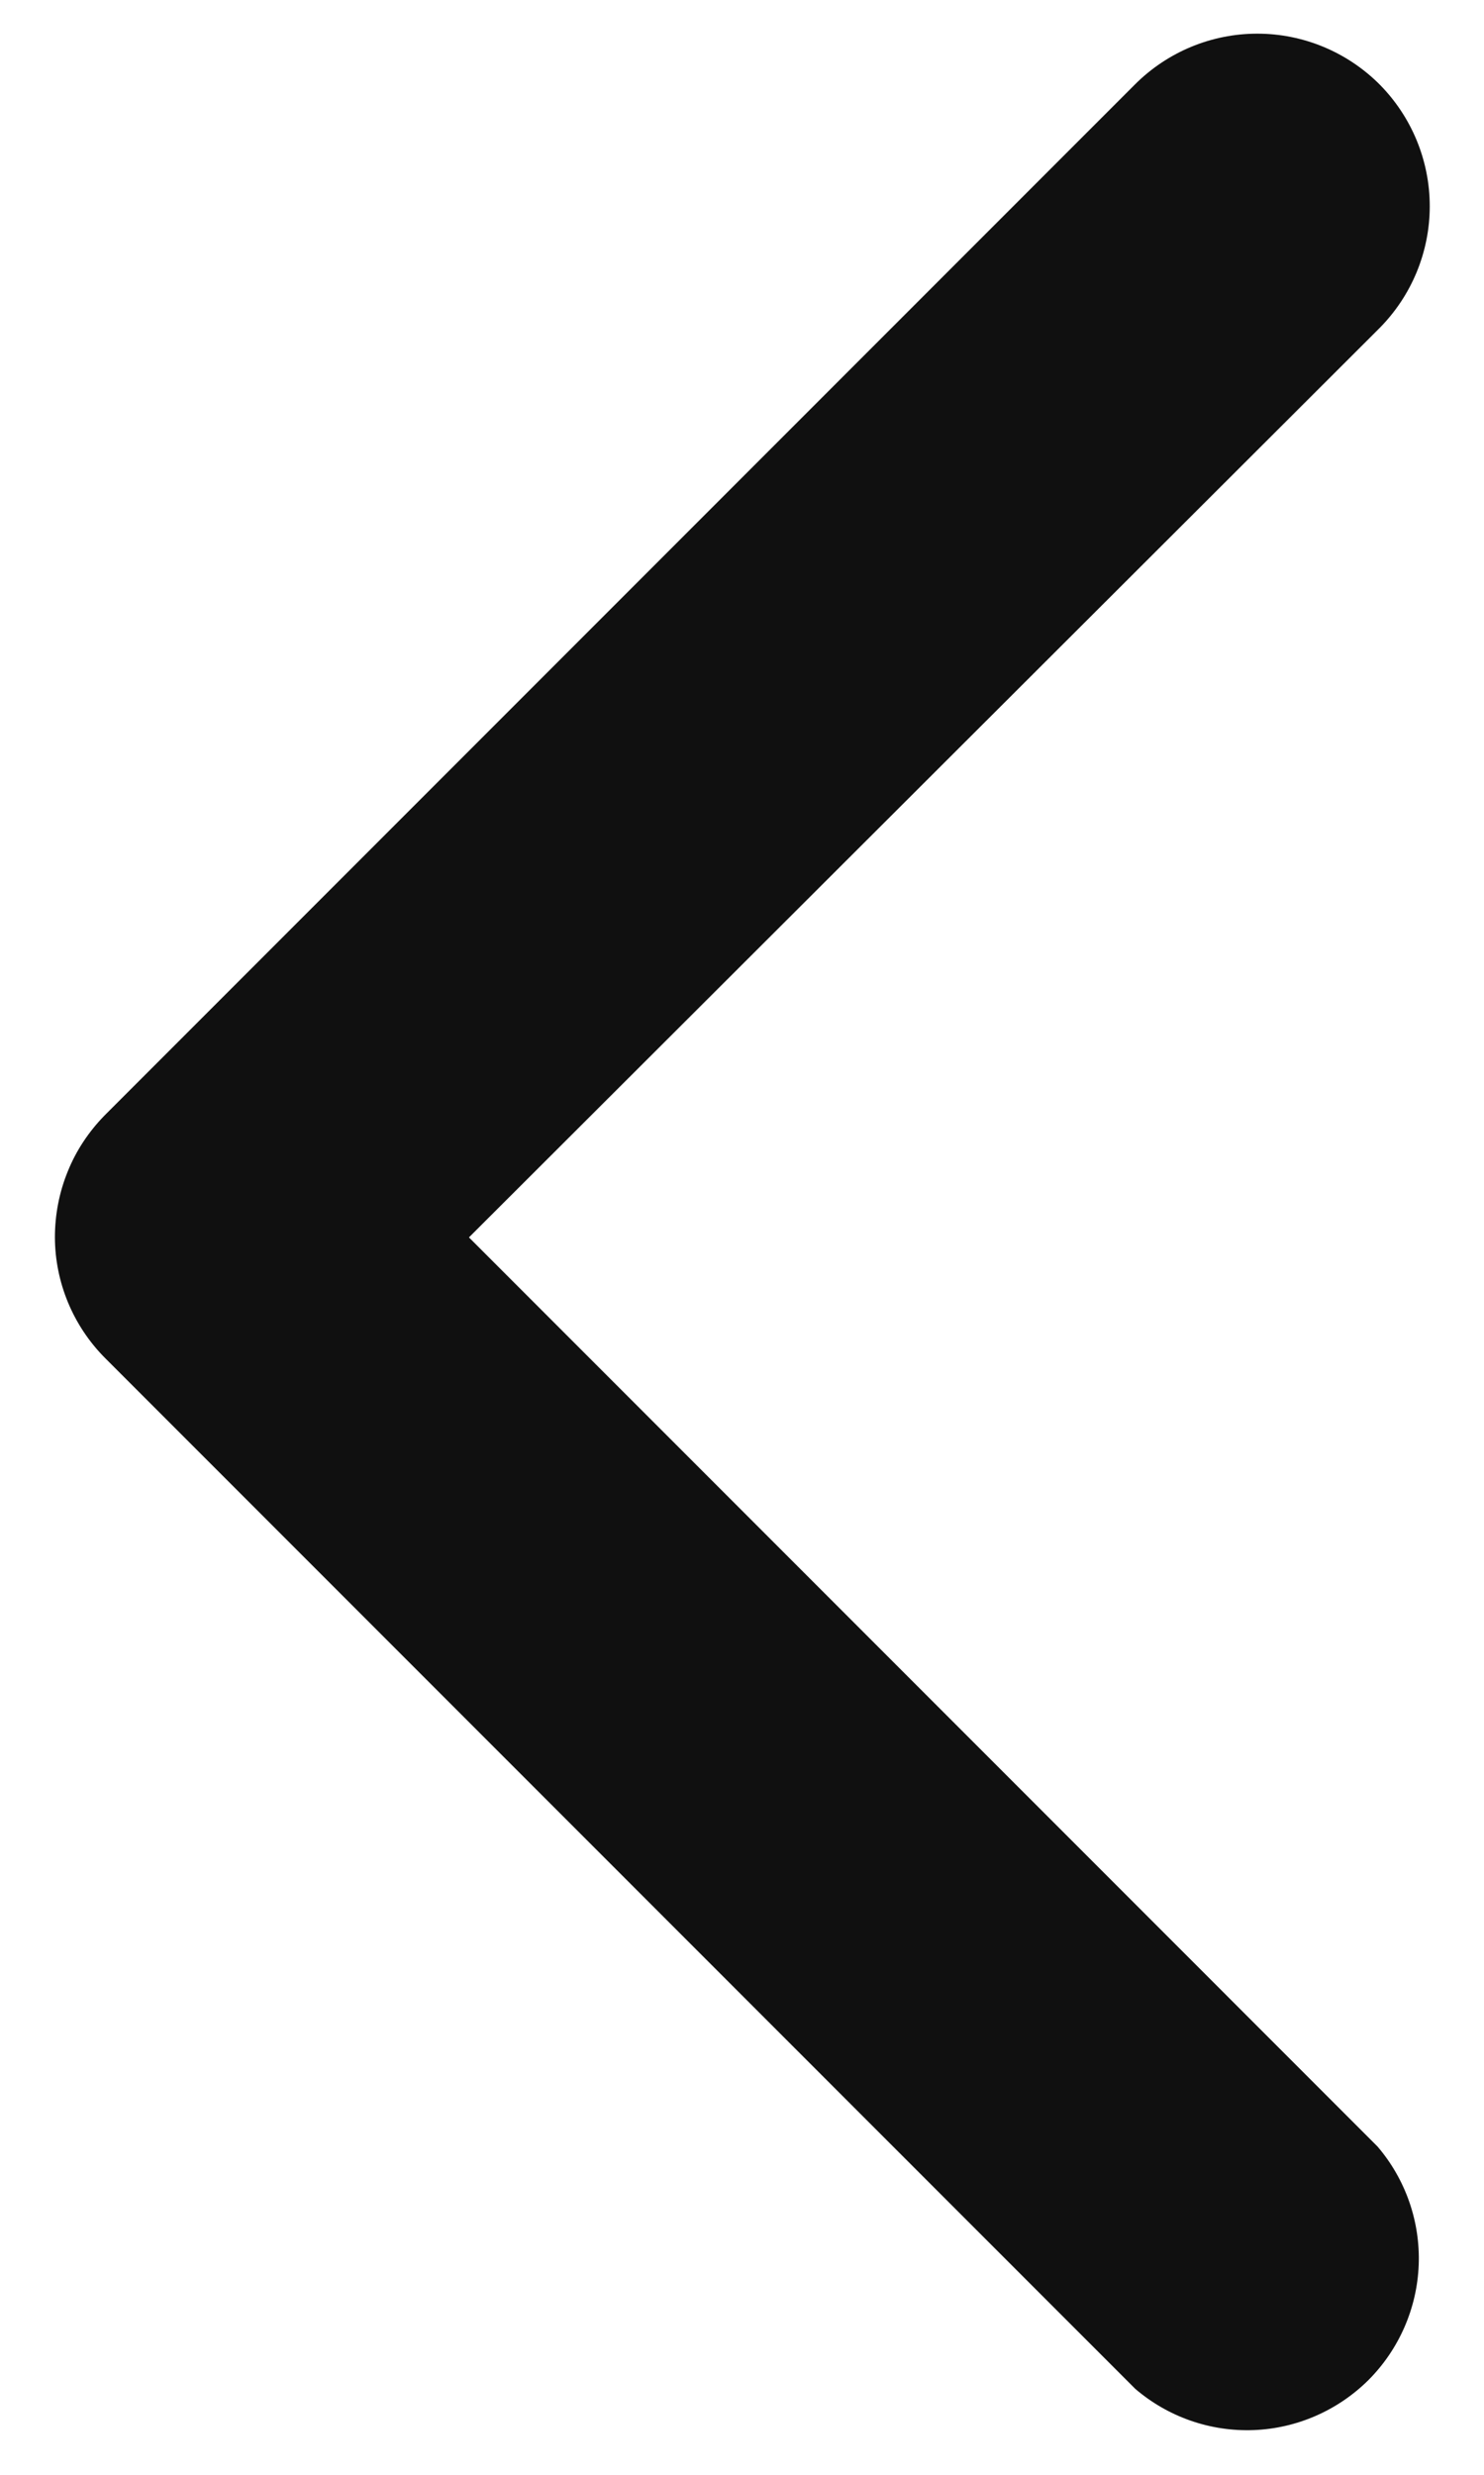 <svg width="9" height="15" viewBox="0 0 9 15" fill="none" xmlns="http://www.w3.org/2000/svg">
<path d="M0.333 7.5C0.333 7.363 0.359 7.227 0.411 7.1C0.462 6.973 0.539 6.858 0.635 6.76L6.885 0.51C7.082 0.314 7.348 0.204 7.625 0.204C7.902 0.204 8.168 0.314 8.365 0.51C8.561 0.707 8.671 0.973 8.671 1.25C8.671 1.527 8.561 1.793 8.365 1.99L2.844 7.5L8.354 13.01C8.525 13.21 8.614 13.466 8.604 13.728C8.594 13.99 8.485 14.239 8.3 14.425C8.114 14.61 7.865 14.719 7.603 14.729C7.341 14.739 7.085 14.65 6.885 14.479L0.635 8.229C0.443 8.035 0.334 7.773 0.333 7.5Z" fill="#101010"/>
</svg>

